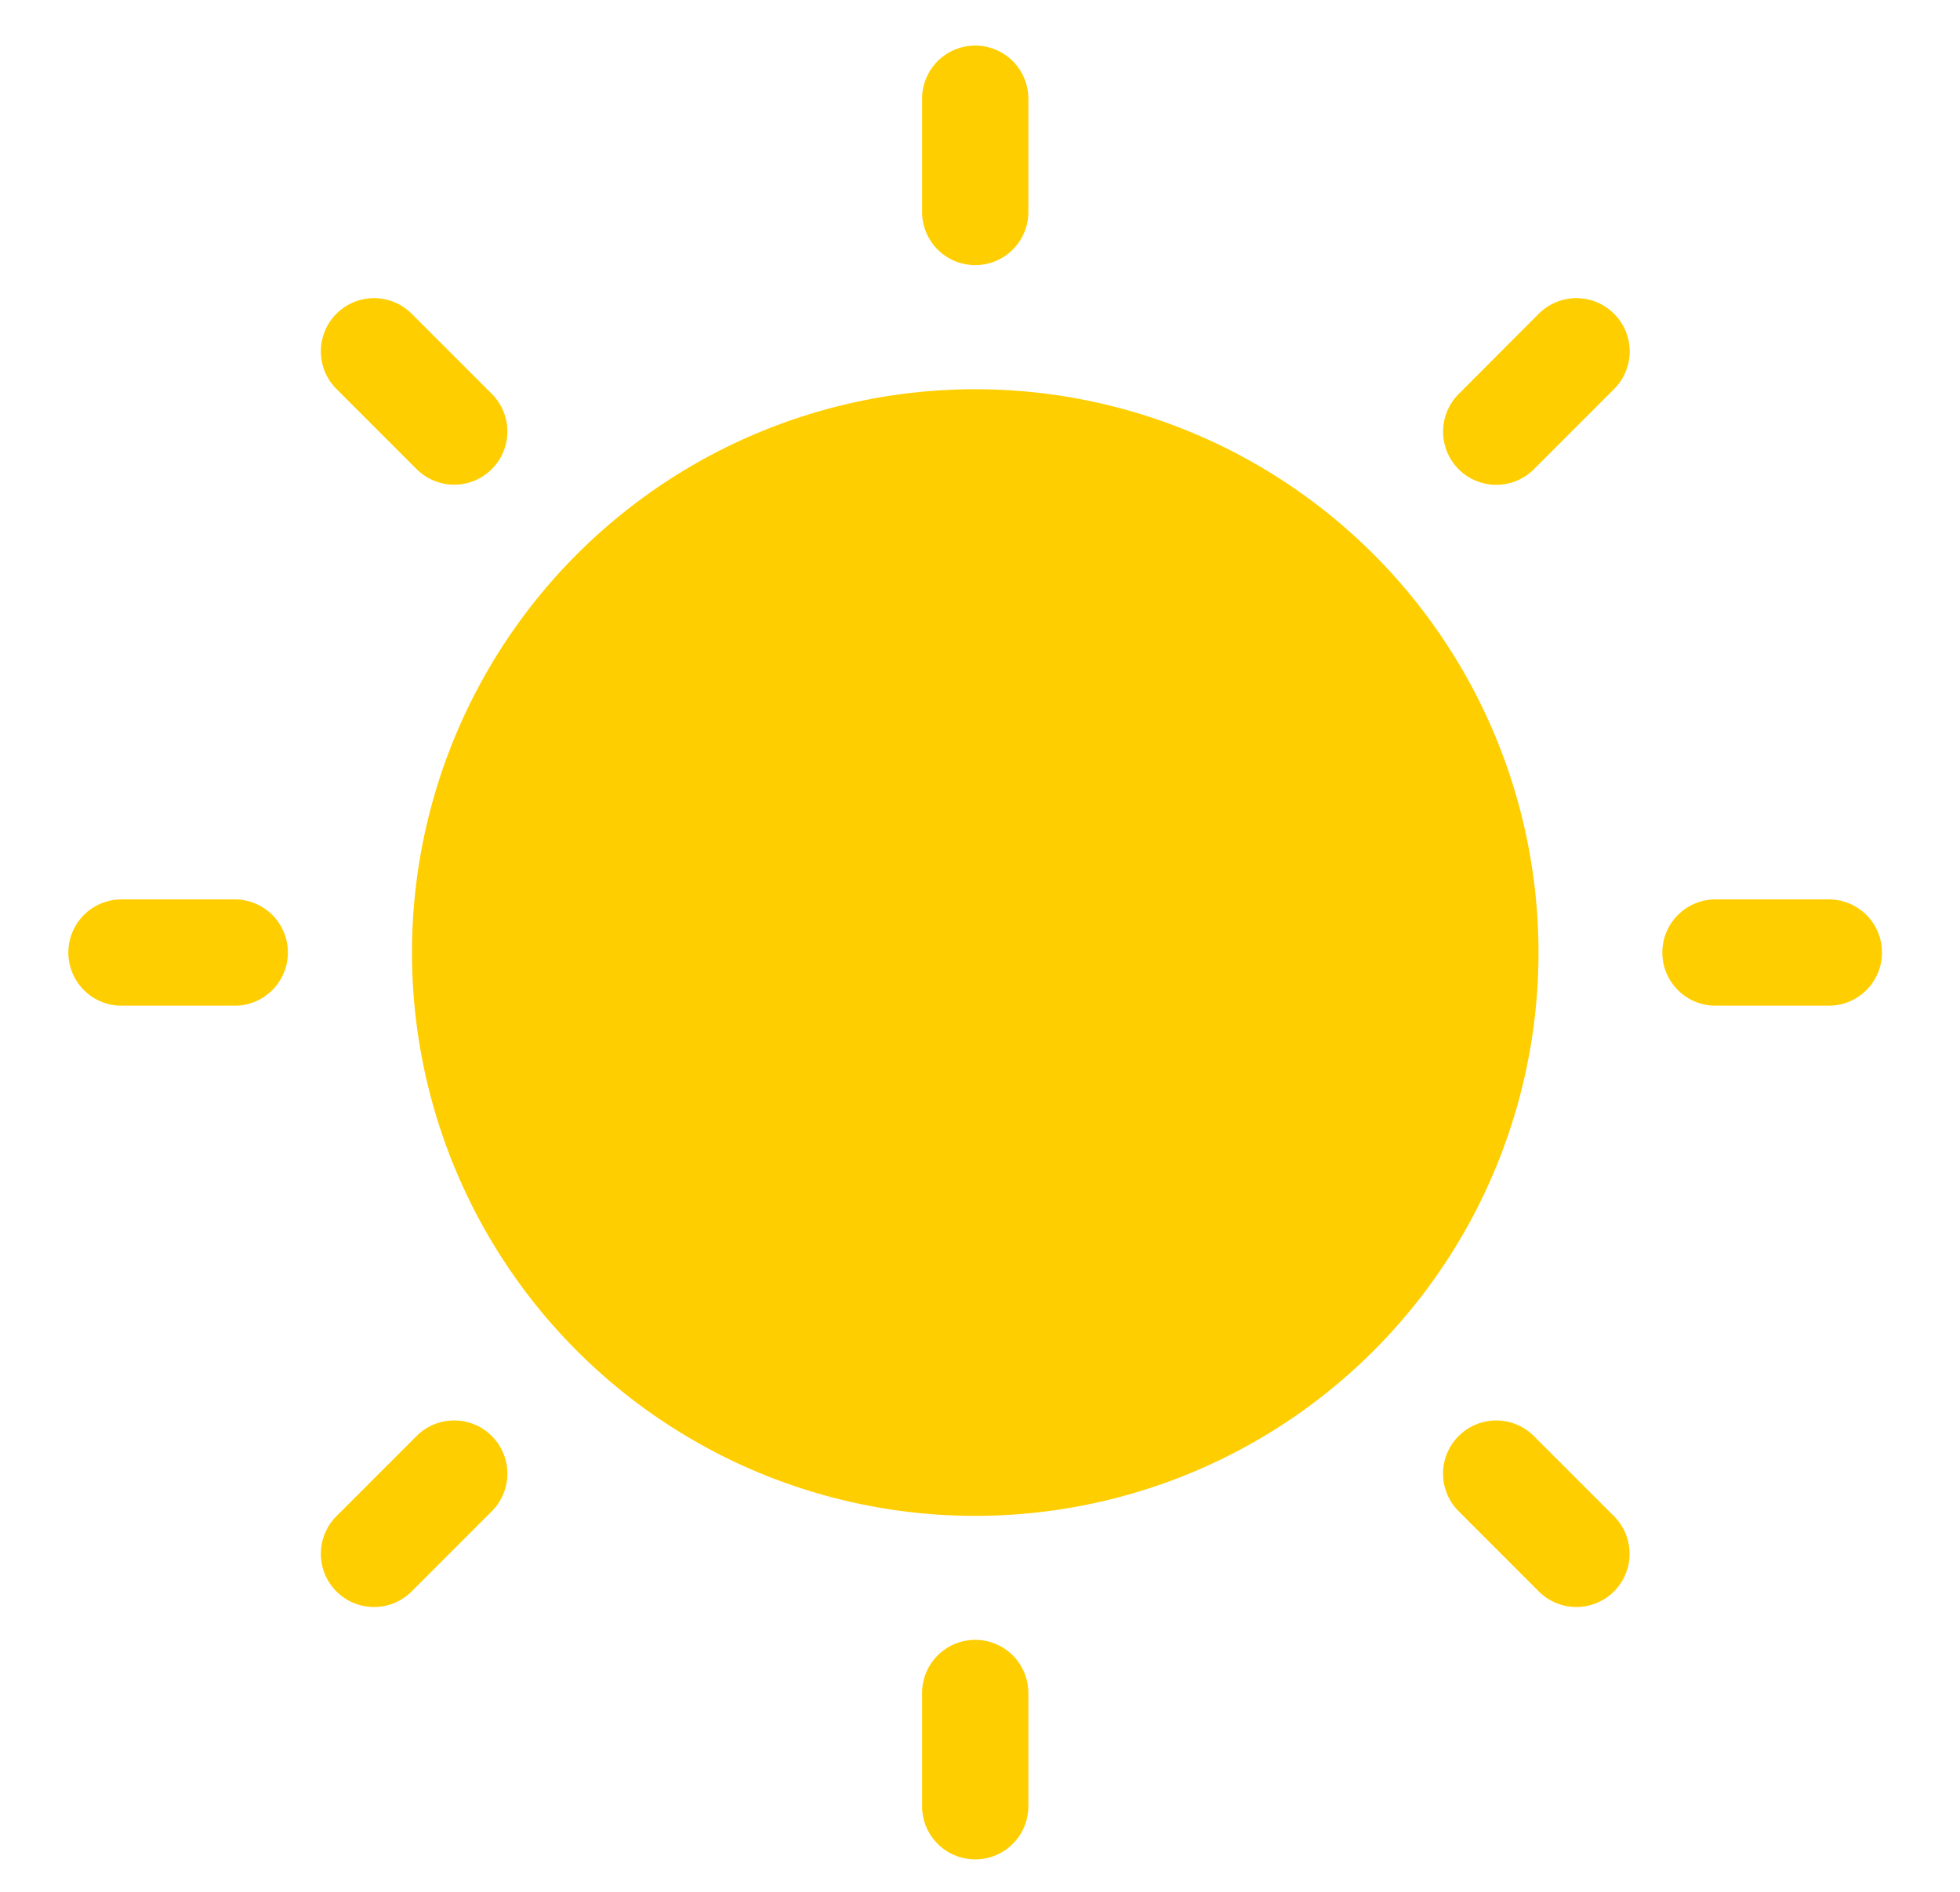 <svg xmlns="http://www.w3.org/2000/svg" xmlns:xlink="http://www.w3.org/1999/xlink" width="86" height="83" viewBox="0 0 86 83">
  <defs>
    <clipPath id="clip-path">
      <rect id="矩形_4" data-name="矩形 4" width="86" height="83" transform="translate(1067 739)" fill="#fff" stroke="#707070" stroke-width="1"/>
    </clipPath>
  </defs>
  <g id="icon-s6-4" transform="translate(-1067 -739)" clip-path="url(#clip-path)">
    <g id="icon-s6-4-2" data-name="icon-s6-4" transform="translate(1070 741)">
      <g id="组_3808" data-name="组 3808" transform="translate(37.459)">
        <g id="组_3807" data-name="组 3807">
          <path id="路径_2279" data-name="路径 2279" d="M243.331,0A2.332,2.332,0,0,0,241,2.331V7.3a2.331,2.331,0,1,0,4.663,0V2.331A2.332,2.332,0,0,0,243.331,0Z" transform="translate(-241)" fill="#ffce00"/>
        </g>
      </g>
      <g id="组_3810" data-name="组 3810" transform="translate(37.459 69.945)">
        <g id="组_3809" data-name="组 3809">
          <path id="路径_2280" data-name="路径 2280" d="M243.331,450A2.332,2.332,0,0,0,241,452.331V457.3a2.331,2.331,0,0,0,4.663,0v-4.974A2.332,2.332,0,0,0,243.331,450Z" transform="translate(-241 -450)" fill="#ffce00"/>
        </g>
      </g>
      <g id="组_3812" data-name="组 3812" transform="translate(11.079 11.081)">
        <g id="组_3811" data-name="组 3811">
          <path id="路径_2281" data-name="路径 2281" d="M78.792,75.494l-3.517-3.517a2.333,2.333,0,1,0-3.3,3.3l3.517,3.517a2.333,2.333,0,0,0,3.3-3.3Z" transform="translate(-71.292 -71.294)" fill="#ffce00"/>
        </g>
      </g>
      <g id="组_3814" data-name="组 3814" transform="translate(60.318 60.32)">
        <g id="组_3813" data-name="组 3813">
          <path id="路径_2282" data-name="路径 2282" d="M395.576,392.278l-3.517-3.517a2.333,2.333,0,0,0-3.3,3.3l3.517,3.517a2.333,2.333,0,0,0,3.3-3.3Z" transform="translate(-388.076 -388.078)" fill="#ffce00"/>
        </g>
      </g>
      <g id="组_3816" data-name="组 3816" transform="translate(0 37.459)">
        <g id="组_3815" data-name="组 3815">
          <path id="路径_2283" data-name="路径 2283" d="M7.3,241H2.331a2.331,2.331,0,0,0,0,4.663H7.3A2.331,2.331,0,1,0,7.3,241Z" transform="translate(0 -241)" fill="#ffce00"/>
        </g>
      </g>
      <g id="组_3818" data-name="组 3818" transform="translate(69.945 37.459)">
        <g id="组_3817" data-name="组 3817">
          <path id="路径_2284" data-name="路径 2284" d="M457.3,241h-4.974a2.331,2.331,0,0,0,0,4.663H457.3a2.331,2.331,0,0,0,0-4.663Z" transform="translate(-450 -241)" fill="#ffce00"/>
        </g>
      </g>
      <g id="组_3820" data-name="组 3820" transform="translate(11.079 60.319)">
        <g id="组_3819" data-name="组 3819">
          <path id="路径_2285" data-name="路径 2285" d="M78.792,388.761a2.332,2.332,0,0,0-3.3,0l-3.517,3.517a2.333,2.333,0,0,0,3.3,3.3l3.517-3.517a2.331,2.331,0,0,0,0-3.3Z" transform="translate(-71.292 -388.077)" fill="#ffce00"/>
        </g>
      </g>
      <g id="组_3822" data-name="组 3822" transform="translate(60.32 11.081)">
        <g id="组_3821" data-name="组 3821">
          <path id="路径_2286" data-name="路径 2286" d="M395.576,71.978a2.332,2.332,0,0,0-3.3,0L388.761,75.5a2.333,2.333,0,0,0,3.3,3.3l3.517-3.517a2.331,2.331,0,0,0,0-3.305Z" transform="translate(-388.078 -71.294)" fill="#ffce00"/>
        </g>
      </g>
      <g id="组_3824" data-name="组 3824" transform="translate(15.077 15.077)">
        <g id="组_3823" data-name="组 3823">
          <path id="路径_2287" data-name="路径 2287" d="M121.714,97a24.714,24.714,0,1,0,24.714,24.714A24.714,24.714,0,0,0,121.714,97Zm2.331,44.628V101.8a20.05,20.05,0,0,1,0,39.829Z" transform="translate(-97 -97)" fill="#ffce00"/>
        </g>
        <circle id="椭圆_504" data-name="椭圆 504" cx="21.054" cy="21.054" r="21.054" transform="translate(6.722 3.17)" fill="#ffce00"/>
      </g>
    </g>
  </g>
</svg>
